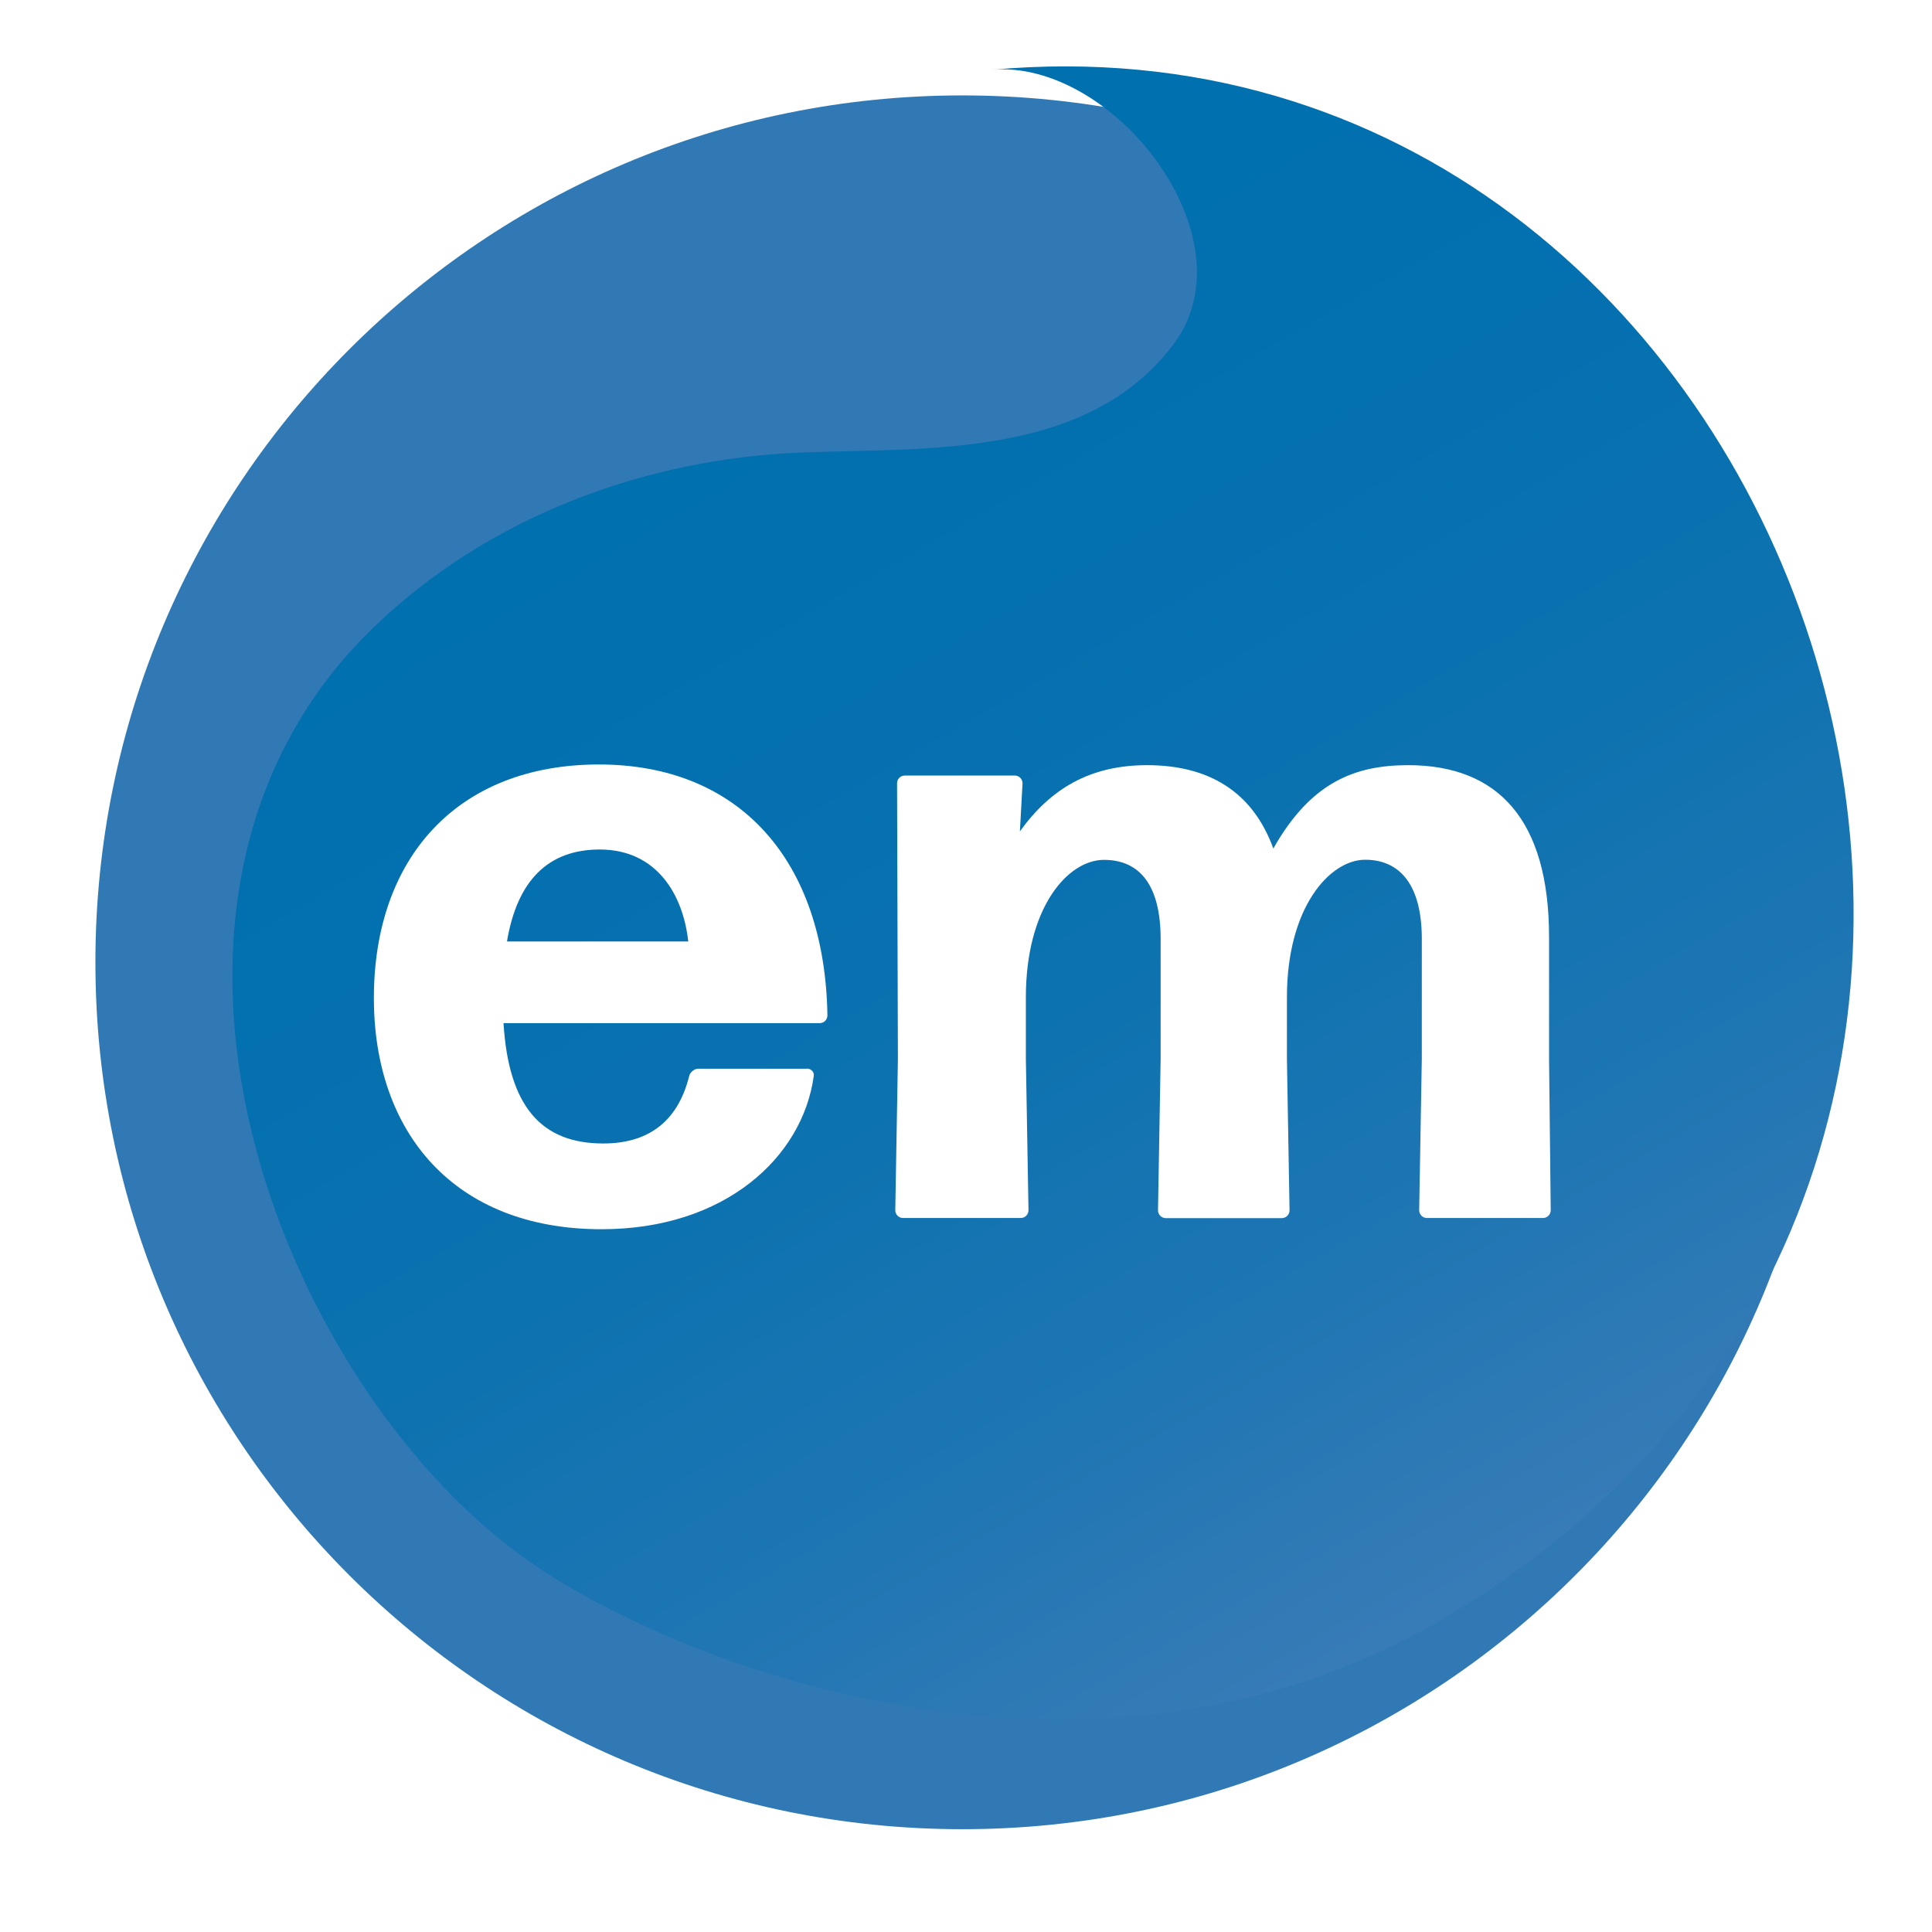 <svg width="162" height="162" viewBox="0 0 162 162" fill="none" xmlns="http://www.w3.org/2000/svg">
<g filter="url(#filter0_d_239_22)">
<path d="M86.69 147.38C126.836 147.38 159.38 114.836 159.38 74.69C159.38 34.544 126.836 2 86.69 2C46.544 2 14 34.544 14 74.69C14 114.836 46.544 147.38 86.69 147.38Z" fill="#3079B5"/>
</g>
<path d="M121.84 135.242C185.22 96.782 151.31 -0.368 83.13 5.852C93.36 4.922 105.1 19.972 98.39 28.882C91.23 38.392 77.89 37.552 67.28 37.942C54.08 38.432 40.88 43.352 31.28 52.652C11.55 71.752 19.1 103.902 35.41 122.732C38.09 125.822 41.1 128.632 44.46 130.982C56.99 139.762 92.02 153.342 121.85 135.242H121.84Z" fill="url(#paint0_linear_239_22)"/>
<g filter="url(#filter1_d_239_22)">
<path d="M73.65 83.602C74.01 83.602 74.3 83.892 74.23 84.252C73.29 91.022 66.81 97.072 56.44 97.072C44.05 97.072 37.35 88.932 37.35 77.692C37.35 65.882 44.41 58.102 56.22 58.102C68.03 58.102 75.17 66.172 75.38 79.142C75.38 79.502 75.09 79.792 74.73 79.792H48.22C48.65 86.782 51.39 89.882 56.58 89.882C60.18 89.882 62.78 88.222 63.78 84.262C63.85 83.902 64.21 83.612 64.57 83.612H73.65V83.602ZM56.29 65.232C51.97 65.232 49.37 67.822 48.51 72.942H63.71C63.28 68.982 61.04 65.232 56.29 65.232V65.232Z" fill="white"/>
</g>
<g filter="url(#filter2_d_239_22)">
<path d="M92.02 82.8L92.24 95.48C92.24 95.84 91.95 96.13 91.59 96.13H81.72C81.36 96.13 81.07 95.84 81.07 95.48L81.29 82.8L81.22 59.68C81.22 59.32 81.51 59.03 81.87 59.03H91.09C91.45 59.03 91.74 59.32 91.74 59.68L91.52 63.71C94.11 60.11 97.43 58.16 102.18 58.16C107.37 58.16 111.04 60.39 112.77 65.15C115.94 59.53 119.69 58.16 124.08 58.16C131.57 58.16 135.89 62.7 135.89 72.57V82.8L136.03 95.48C136.03 95.84 135.74 96.13 135.38 96.13H125.65C125.29 96.13 125 95.84 125 95.48L125.22 82.8V72.72C125.22 68.25 123.42 66.09 120.47 66.09C117.52 66.09 113.91 70.05 113.91 77.62V82.81L114.13 95.49C114.13 95.85 113.84 96.14 113.48 96.14H103.75C103.39 96.14 103.1 95.85 103.1 95.49L103.32 82.81V72.73C103.32 68.26 101.59 66.1 98.57 66.1C95.55 66.1 92.02 70.06 92.02 77.63V82.82V82.8Z" fill="white"/>
</g>
<defs>
<filter id="filter0_d_239_22" x="0" y="0" width="161.381" height="161.379" filterUnits="userSpaceOnUse" color-interpolation-filters="sRGB">
<feFlood flood-opacity="0" result="BackgroundImageFix"/>
<feColorMatrix in="SourceAlpha" type="matrix" values="0 0 0 0 0 0 0 0 0 0 0 0 0 0 0 0 0 0 127 0" result="hardAlpha"/>
<feOffset dx="-6" dy="6"/>
<feGaussianBlur stdDeviation="4"/>
<feColorMatrix type="matrix" values="0 0 0 0 0 0 0 0 0 0 0 0 0 0 0 0 0 0 0.2 0"/>
<feBlend mode="normal" in2="BackgroundImageFix" result="effect1_dropShadow_239_22"/>
<feBlend mode="normal" in="SourceGraphic" in2="effect1_dropShadow_239_22" result="shape"/>
</filter>
<filter id="filter1_d_239_22" x="23.35" y="56.102" width="54.029" height="54.969" filterUnits="userSpaceOnUse" color-interpolation-filters="sRGB">
<feFlood flood-opacity="0" result="BackgroundImageFix"/>
<feColorMatrix in="SourceAlpha" type="matrix" values="0 0 0 0 0 0 0 0 0 0 0 0 0 0 0 0 0 0 127 0" result="hardAlpha"/>
<feOffset dx="-6" dy="6"/>
<feGaussianBlur stdDeviation="4"/>
<feColorMatrix type="matrix" values="0 0 0 0 0 0 0 0 0 0 0 0 0 0 0 0 0 0 0.2 0"/>
<feBlend mode="normal" in2="BackgroundImageFix" result="effect1_dropShadow_239_22"/>
<feBlend mode="normal" in="SourceGraphic" in2="effect1_dropShadow_239_22" result="shape"/>
</filter>
<filter id="filter2_d_239_22" x="67.07" y="56.16" width="70.961" height="53.98" filterUnits="userSpaceOnUse" color-interpolation-filters="sRGB">
<feFlood flood-opacity="0" result="BackgroundImageFix"/>
<feColorMatrix in="SourceAlpha" type="matrix" values="0 0 0 0 0 0 0 0 0 0 0 0 0 0 0 0 0 0 127 0" result="hardAlpha"/>
<feOffset dx="-6" dy="6"/>
<feGaussianBlur stdDeviation="4"/>
<feColorMatrix type="matrix" values="0 0 0 0 0 0 0 0 0 0 0 0 0 0 0 0 0 0 0.2 0"/>
<feBlend mode="normal" in2="BackgroundImageFix" result="effect1_dropShadow_239_22"/>
<feBlend mode="normal" in="SourceGraphic" in2="effect1_dropShadow_239_22" result="shape"/>
</filter>
<linearGradient id="paint0_linear_239_22" x1="121.27" y1="135.592" x2="55.56" y2="21.782" gradientUnits="userSpaceOnUse">
<stop stop-color="#387CB7"/>
<stop offset="0.22" stop-color="#1F76B3"/>
<stop offset="0.46" stop-color="#0D72B0"/>
<stop offset="0.71" stop-color="#0370AF"/>
<stop offset="1" stop-color="#0070AF"/>
</linearGradient>
</defs>
</svg>
